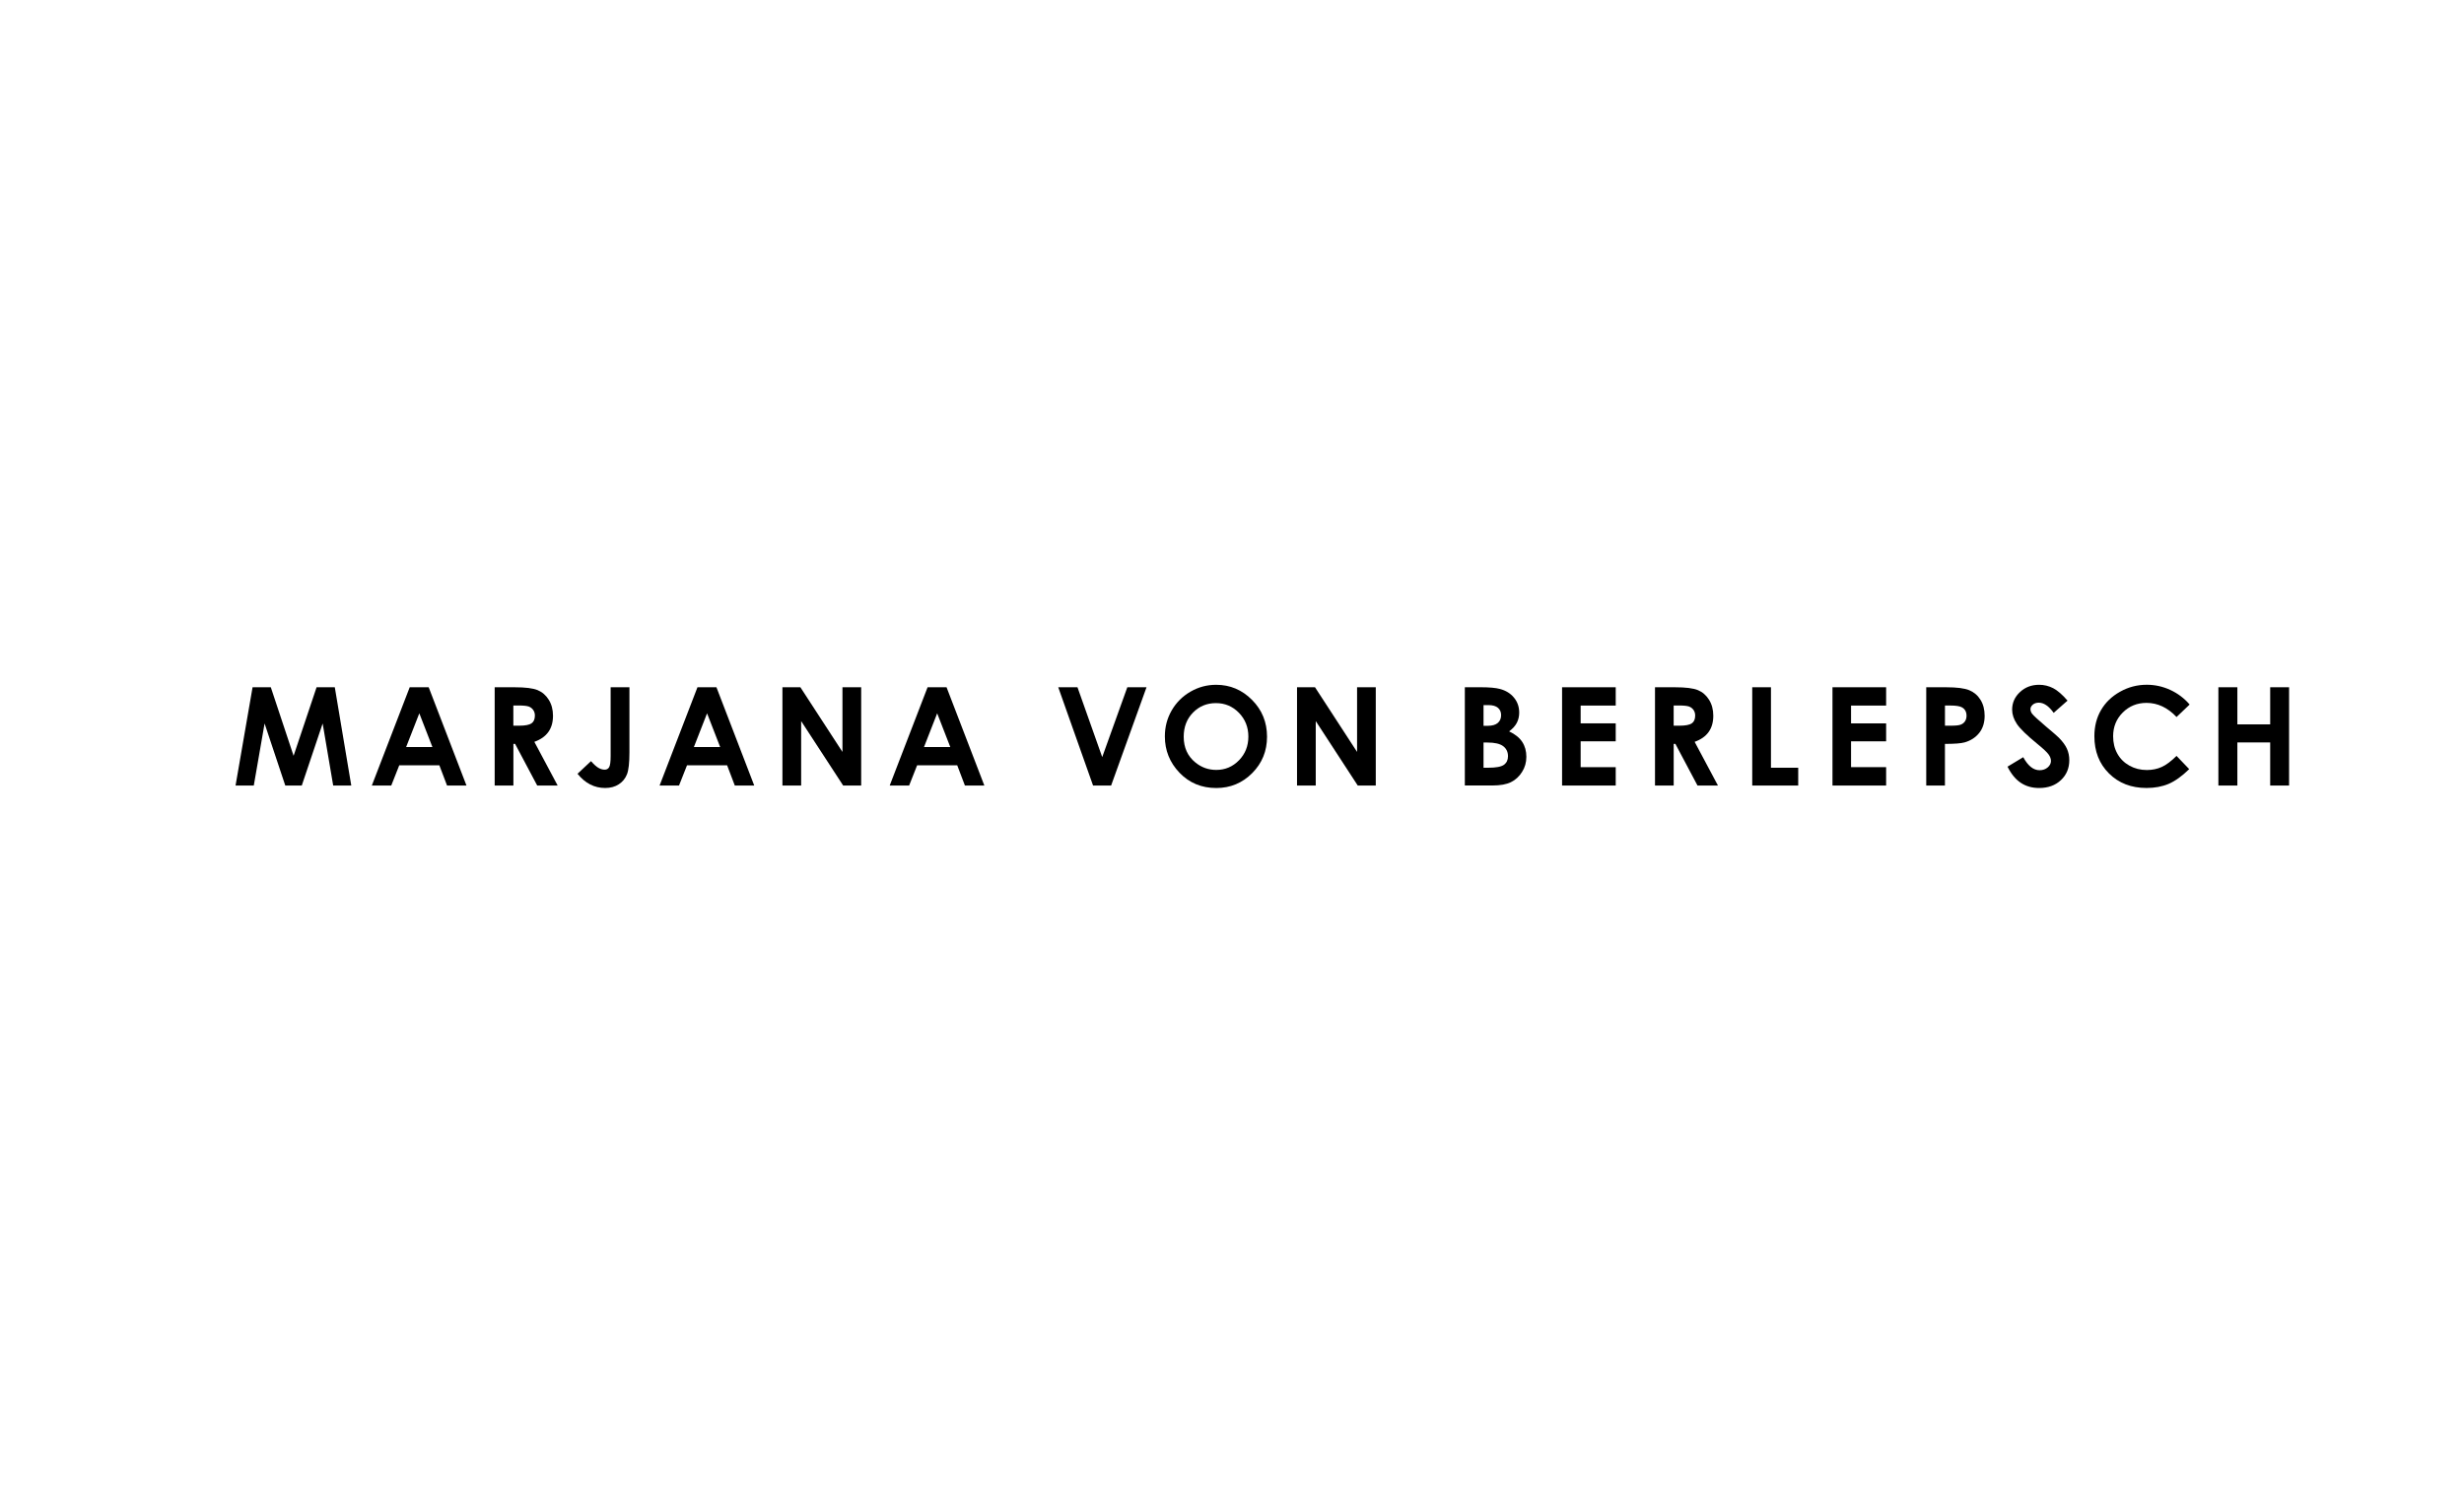 <?xml version="1.0" encoding="utf-8"?>
<svg xmlns="http://www.w3.org/2000/svg" id="Ebene_1" style="enable-background:new 0 0 970 590;" version="1.1" viewBox="0 0 970 590" x="0px" y="0px">
<g>
</g>
<path d="M99.43,270.57h7.18l8.97,26.99l9.05-26.99h7.17l6.49,38.7h-7.12l-4.15-24.44l-8.22,24.44h-6.49l-8.15-24.44l-4.25,24.44&#xA;	h-7.18L99.43,270.57z"/>
<path d="M161.29,270.57h7.47l14.88,38.7h-7.65l-3.03-7.97h-15.79l-3.15,7.97h-7.65L161.29,270.57z M165.07,280.83l-5.19,13.28h10.35&#xA;	L165.07,280.83z"/>
<path d="M194.74,270.57h7.8c4.27,0,7.32,0.38,9.13,1.14c1.81,0.76,3.27,2.03,4.37,3.8c1.1,1.77,1.66,3.87,1.66,6.29&#xA;	c0,2.54-0.61,4.67-1.83,6.38c-1.22,1.71-3.06,3-5.51,3.88l9.17,17.2h-8.05l-8.7-16.39h-0.67v16.39h-7.37V270.57z M202.1,285.7h2.31&#xA;	c2.34,0,3.95-0.31,4.84-0.93c0.88-0.61,1.32-1.64,1.32-3.06c0-0.85-0.22-1.58-0.66-2.2c-0.44-0.63-1.02-1.07-1.76-1.35&#xA;	c-0.73-0.27-2.08-0.41-4.04-0.41h-2.02V285.7z"/>
<path d="M240.4,270.57h7.39v25.67c0,4.09-0.32,6.95-0.97,8.6c-0.65,1.65-1.72,2.96-3.21,3.93c-1.49,0.97-3.28,1.46-5.37,1.46&#xA;	c-4.26,0-7.89-1.87-10.89-5.6l5.31-4.97c1.17,1.33,2.17,2.23,3,2.68c0.83,0.46,1.62,0.68,2.39,0.68c0.79,0,1.38-0.33,1.76-1&#xA;	c0.39-0.67,0.58-2.13,0.58-4.39V270.57z"/>
<path d="M274.57,270.57h7.47l14.88,38.7h-7.65l-3.03-7.97h-15.79l-3.15,7.97h-7.65L274.57,270.57z M278.35,280.83l-5.19,13.28h10.35&#xA;	L278.35,280.83z"/>
<path d="M308.03,270.57h7.06l16.56,25.46v-25.46h7.37v38.7h-7.09l-16.54-25.38v25.38h-7.37V270.57z"/>
<path d="M365.16,270.57h7.47l14.88,38.7h-7.65l-3.03-7.97h-15.79l-3.15,7.97h-7.65L365.16,270.57z M368.94,280.83l-5.19,13.28h10.35&#xA;	L368.94,280.83z"/>
<path d="M416.6,270.57h7.57l9.74,27.49l9.88-27.49h7.56l-13.94,38.7h-7.1L416.6,270.57z"/>
<path d="M478.76,269.6c5.48,0,10.18,1.98,14.12,5.94c3.94,3.96,5.91,8.79,5.91,14.49c0,5.65-1.94,10.43-5.83,14.34&#xA;	c-3.89,3.91-8.6,5.87-14.15,5.87c-5.81,0-10.63-2.01-14.48-6.02c-3.84-4.02-5.76-8.79-5.76-14.31c0-3.7,0.89-7.1,2.68-10.21&#xA;	c1.79-3.1,4.25-5.56,7.38-7.38C471.77,270.5,475.15,269.6,478.76,269.6z M478.68,276.81c-3.58,0-6.59,1.24-9.03,3.73&#xA;	c-2.44,2.49-3.66,5.66-3.66,9.5c0,4.28,1.54,7.66,4.61,10.15c2.39,1.95,5.13,2.92,8.22,2.92c3.49,0,6.47-1.26,8.93-3.79&#xA;	c2.46-2.52,3.69-5.64,3.69-9.34c0-3.68-1.24-6.8-3.71-9.35C485.24,278.08,482.23,276.81,478.68,276.81z"/>
<path d="M510.61,270.57h7.07l16.56,25.46v-25.46h7.36v38.7h-7.09l-16.54-25.38v25.38h-7.37V270.57z"/>
<path d="M576.66,309.26v-38.7h6.08c3.53,0,6.11,0.23,7.74,0.68c2.32,0.61,4.16,1.75,5.53,3.42s2.05,3.63,2.05,5.89&#xA;	c0,1.47-0.31,2.81-0.93,4.01c-0.62,1.2-1.63,2.33-3.04,3.38c2.35,1.1,4.07,2.48,5.16,4.14c1.09,1.66,1.63,3.62,1.63,5.88&#xA;	c0,2.17-0.56,4.16-1.69,5.94c-1.12,1.79-2.57,3.13-4.35,4.01c-1.77,0.89-4.22,1.33-7.35,1.33H576.66z M584.02,277.59v8.16h1.61&#xA;	c1.8,0,3.13-0.38,4-1.13c0.87-0.75,1.31-1.78,1.31-3.08c0-1.21-0.41-2.17-1.24-2.88c-0.83-0.71-2.09-1.07-3.77-1.07H584.02z&#xA;	 M584.02,292.33v9.92h1.85c3.06,0,5.12-0.38,6.19-1.16c1.06-0.77,1.59-1.89,1.59-3.37c0-1.66-0.62-2.98-1.87-3.94&#xA;	c-1.25-0.97-3.33-1.45-6.23-1.45H584.02z"/>
<path d="M614.94,270.57h21.12v7.21h-13.81v7h13.81v7.07h-13.81v10.18h13.81v7.23h-21.12V270.57z"/>
<path d="M651.51,270.57h7.8c4.27,0,7.32,0.38,9.13,1.14c1.81,0.76,3.27,2.03,4.37,3.8c1.1,1.77,1.66,3.87,1.66,6.29&#xA;	c0,2.54-0.61,4.67-1.83,6.38c-1.22,1.71-3.05,3-5.51,3.88l9.17,17.2h-8.05l-8.7-16.39h-0.67v16.39h-7.36V270.57z M658.87,285.7h2.31&#xA;	c2.34,0,3.95-0.31,4.84-0.93c0.88-0.61,1.32-1.64,1.32-3.06c0-0.85-0.22-1.58-0.65-2.2c-0.44-0.63-1.02-1.07-1.76-1.35&#xA;	c-0.74-0.27-2.08-0.41-4.04-0.41h-2.02V285.7z"/>
<path d="M689.8,270.57h7.37v31.67h10.73v7.02h-18.1V270.57z"/>
<path d="M721.39,270.57h21.12v7.21H728.7v7h13.81v7.07H728.7v10.18h13.81v7.23h-21.12V270.57z"/>
<path d="M758.3,270.57h7.81c4.23,0,7.27,0.39,9.14,1.17c1.87,0.78,3.34,2.04,4.42,3.79c1.08,1.74,1.62,3.84,1.62,6.27&#xA;	c0,2.7-0.71,4.95-2.12,6.73c-1.41,1.79-3.33,3.04-5.75,3.74c-1.42,0.4-4.01,0.6-7.76,0.6v16.39h-7.36V270.57z M765.66,285.7h2.34&#xA;	c1.84,0,3.12-0.13,3.84-0.4c0.72-0.26,1.28-0.7,1.7-1.31c0.41-0.61,0.62-1.34,0.62-2.2c0-1.5-0.58-2.59-1.73-3.27&#xA;	c-0.84-0.51-2.4-0.76-4.68-0.76h-2.08V285.7z"/>
<path d="M813.92,275.83l-5.45,4.81c-1.92-2.67-3.87-4-5.85-4c-0.97,0-1.76,0.26-2.37,0.78c-0.61,0.52-0.92,1.1-0.92,1.75&#xA;	c0,0.65,0.22,1.26,0.66,1.84c0.6,0.77,2.4,2.43,5.4,4.97c2.81,2.35,4.51,3.83,5.11,4.44c1.49,1.51,2.55,2.95,3.18,4.33&#xA;	c0.62,1.38,0.94,2.88,0.94,4.51c0,3.18-1.1,5.8-3.29,7.86c-2.19,2.07-5.06,3.11-8.58,3.11c-2.76,0-5.16-0.68-7.2-2.03&#xA;	c-2.05-1.35-3.8-3.47-5.25-6.37l6.19-3.73c1.86,3.42,4.01,5.13,6.43,5.13c1.27,0,2.33-0.37,3.19-1.1c0.86-0.74,1.29-1.59,1.29-2.55&#xA;	c0-0.88-0.33-1.75-0.98-2.63c-0.65-0.88-2.08-2.22-4.29-4.02c-4.22-3.44-6.94-6.09-8.17-7.96c-1.23-1.87-1.84-3.73-1.84-5.59&#xA;	c0-2.68,1.02-4.99,3.07-6.91s4.57-2.88,7.57-2.88c1.93,0,3.77,0.45,5.52,1.34C809.99,271.83,811.88,273.46,813.92,275.83z"/>
<path d="M861.99,277.37l-5.15,4.91c-3.5-3.7-7.45-5.56-11.83-5.56c-3.7,0-6.81,1.27-9.34,3.79c-2.53,2.53-3.8,5.64-3.8,9.35&#xA;	c0,2.58,0.56,4.87,1.68,6.87c1.12,2,2.71,3.57,4.76,4.71c2.05,1.14,4.33,1.71,6.83,1.71c2.14,0,4.09-0.4,5.86-1.2&#xA;	c1.77-0.8,3.71-2.25,5.83-4.36l4.99,5.21c-2.86,2.79-5.56,4.72-8.1,5.8c-2.54,1.08-5.45,1.62-8.71,1.62&#xA;	c-6.02,0-10.94-1.91-14.77-5.72c-3.83-3.81-5.75-8.7-5.75-14.66c0-3.86,0.87-7.29,2.62-10.29c1.74-3,4.24-5.41,7.5-7.23&#xA;	c3.25-1.83,6.76-2.74,10.51-2.74c3.19,0,6.26,0.67,9.22,2.02C857.3,272.97,859.85,274.88,861.99,277.37z"/>
<path d="M873.31,270.57h7.47v14.6h12.92v-14.6h7.44v38.7h-7.44V292.3h-12.92v16.97h-7.47V270.57z"/>
</svg>